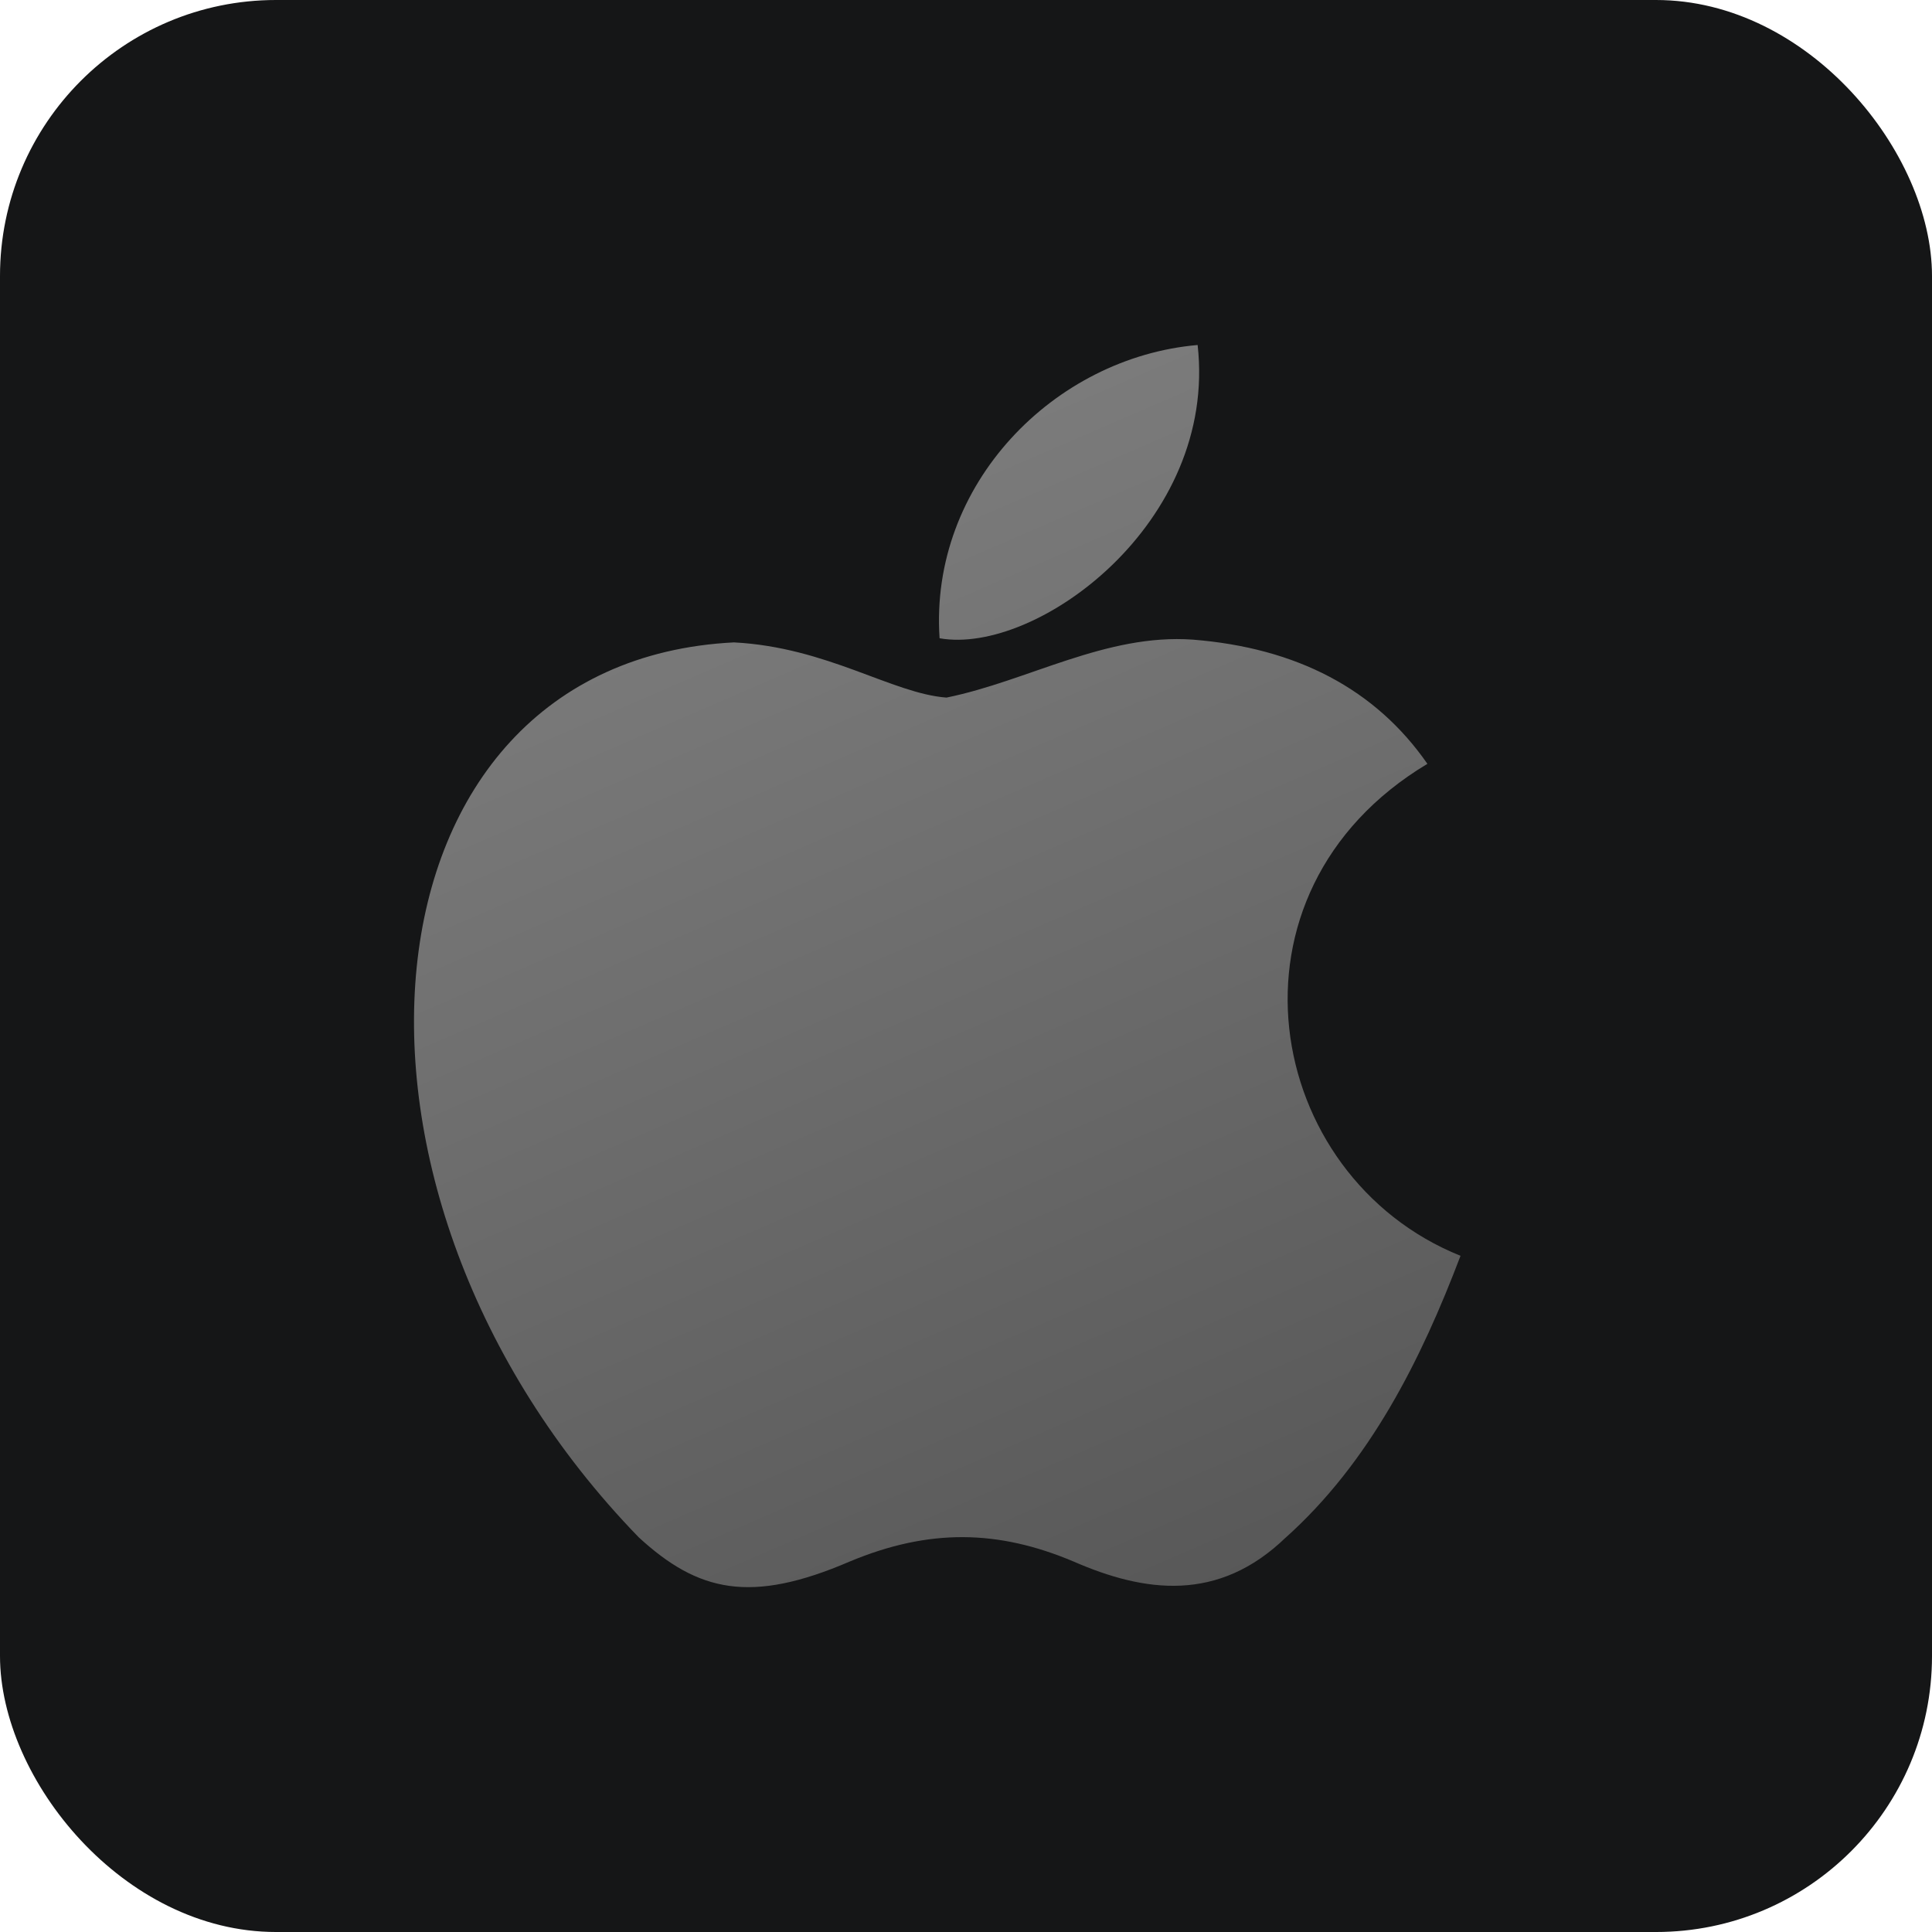 <svg width="28" height="28" viewBox="0 0 28 28" fill="none" xmlns="http://www.w3.org/2000/svg">
<rect width="28" height="28" rx="4" fill="#151617"/>
<path d="M18.637 22.28C17.657 23.23 16.587 23.08 15.557 22.63C14.467 22.17 13.467 22.15 12.317 22.63C10.877 23.25 10.117 23.07 9.257 22.28C4.377 17.25 5.097 9.59 10.637 9.31C11.987 9.38 12.927 10.05 13.717 10.11C14.897 9.87 16.027 9.18 17.287 9.27C18.797 9.39 19.937 9.99 20.687 11.07C17.567 12.94 18.307 17.05 21.167 18.2C20.597 19.7 19.857 21.19 18.627 22.29L18.637 22.28ZM13.617 9.25C13.467 7.02 15.277 5.18 17.357 5C17.647 7.58 15.017 9.5 13.617 9.25Z" fill="url(#paint0_linear_1142_3321)"/>
<defs>
<linearGradient id="paint0_linear_1142_3321" x1="9.933" y1="5.393" x2="17.786" y2="23.542" gradientUnits="userSpaceOnUse">
<stop stop-color="#808080"/>
<stop offset="1" stop-color="#575757"/>
</linearGradient>
</defs>
</svg>
